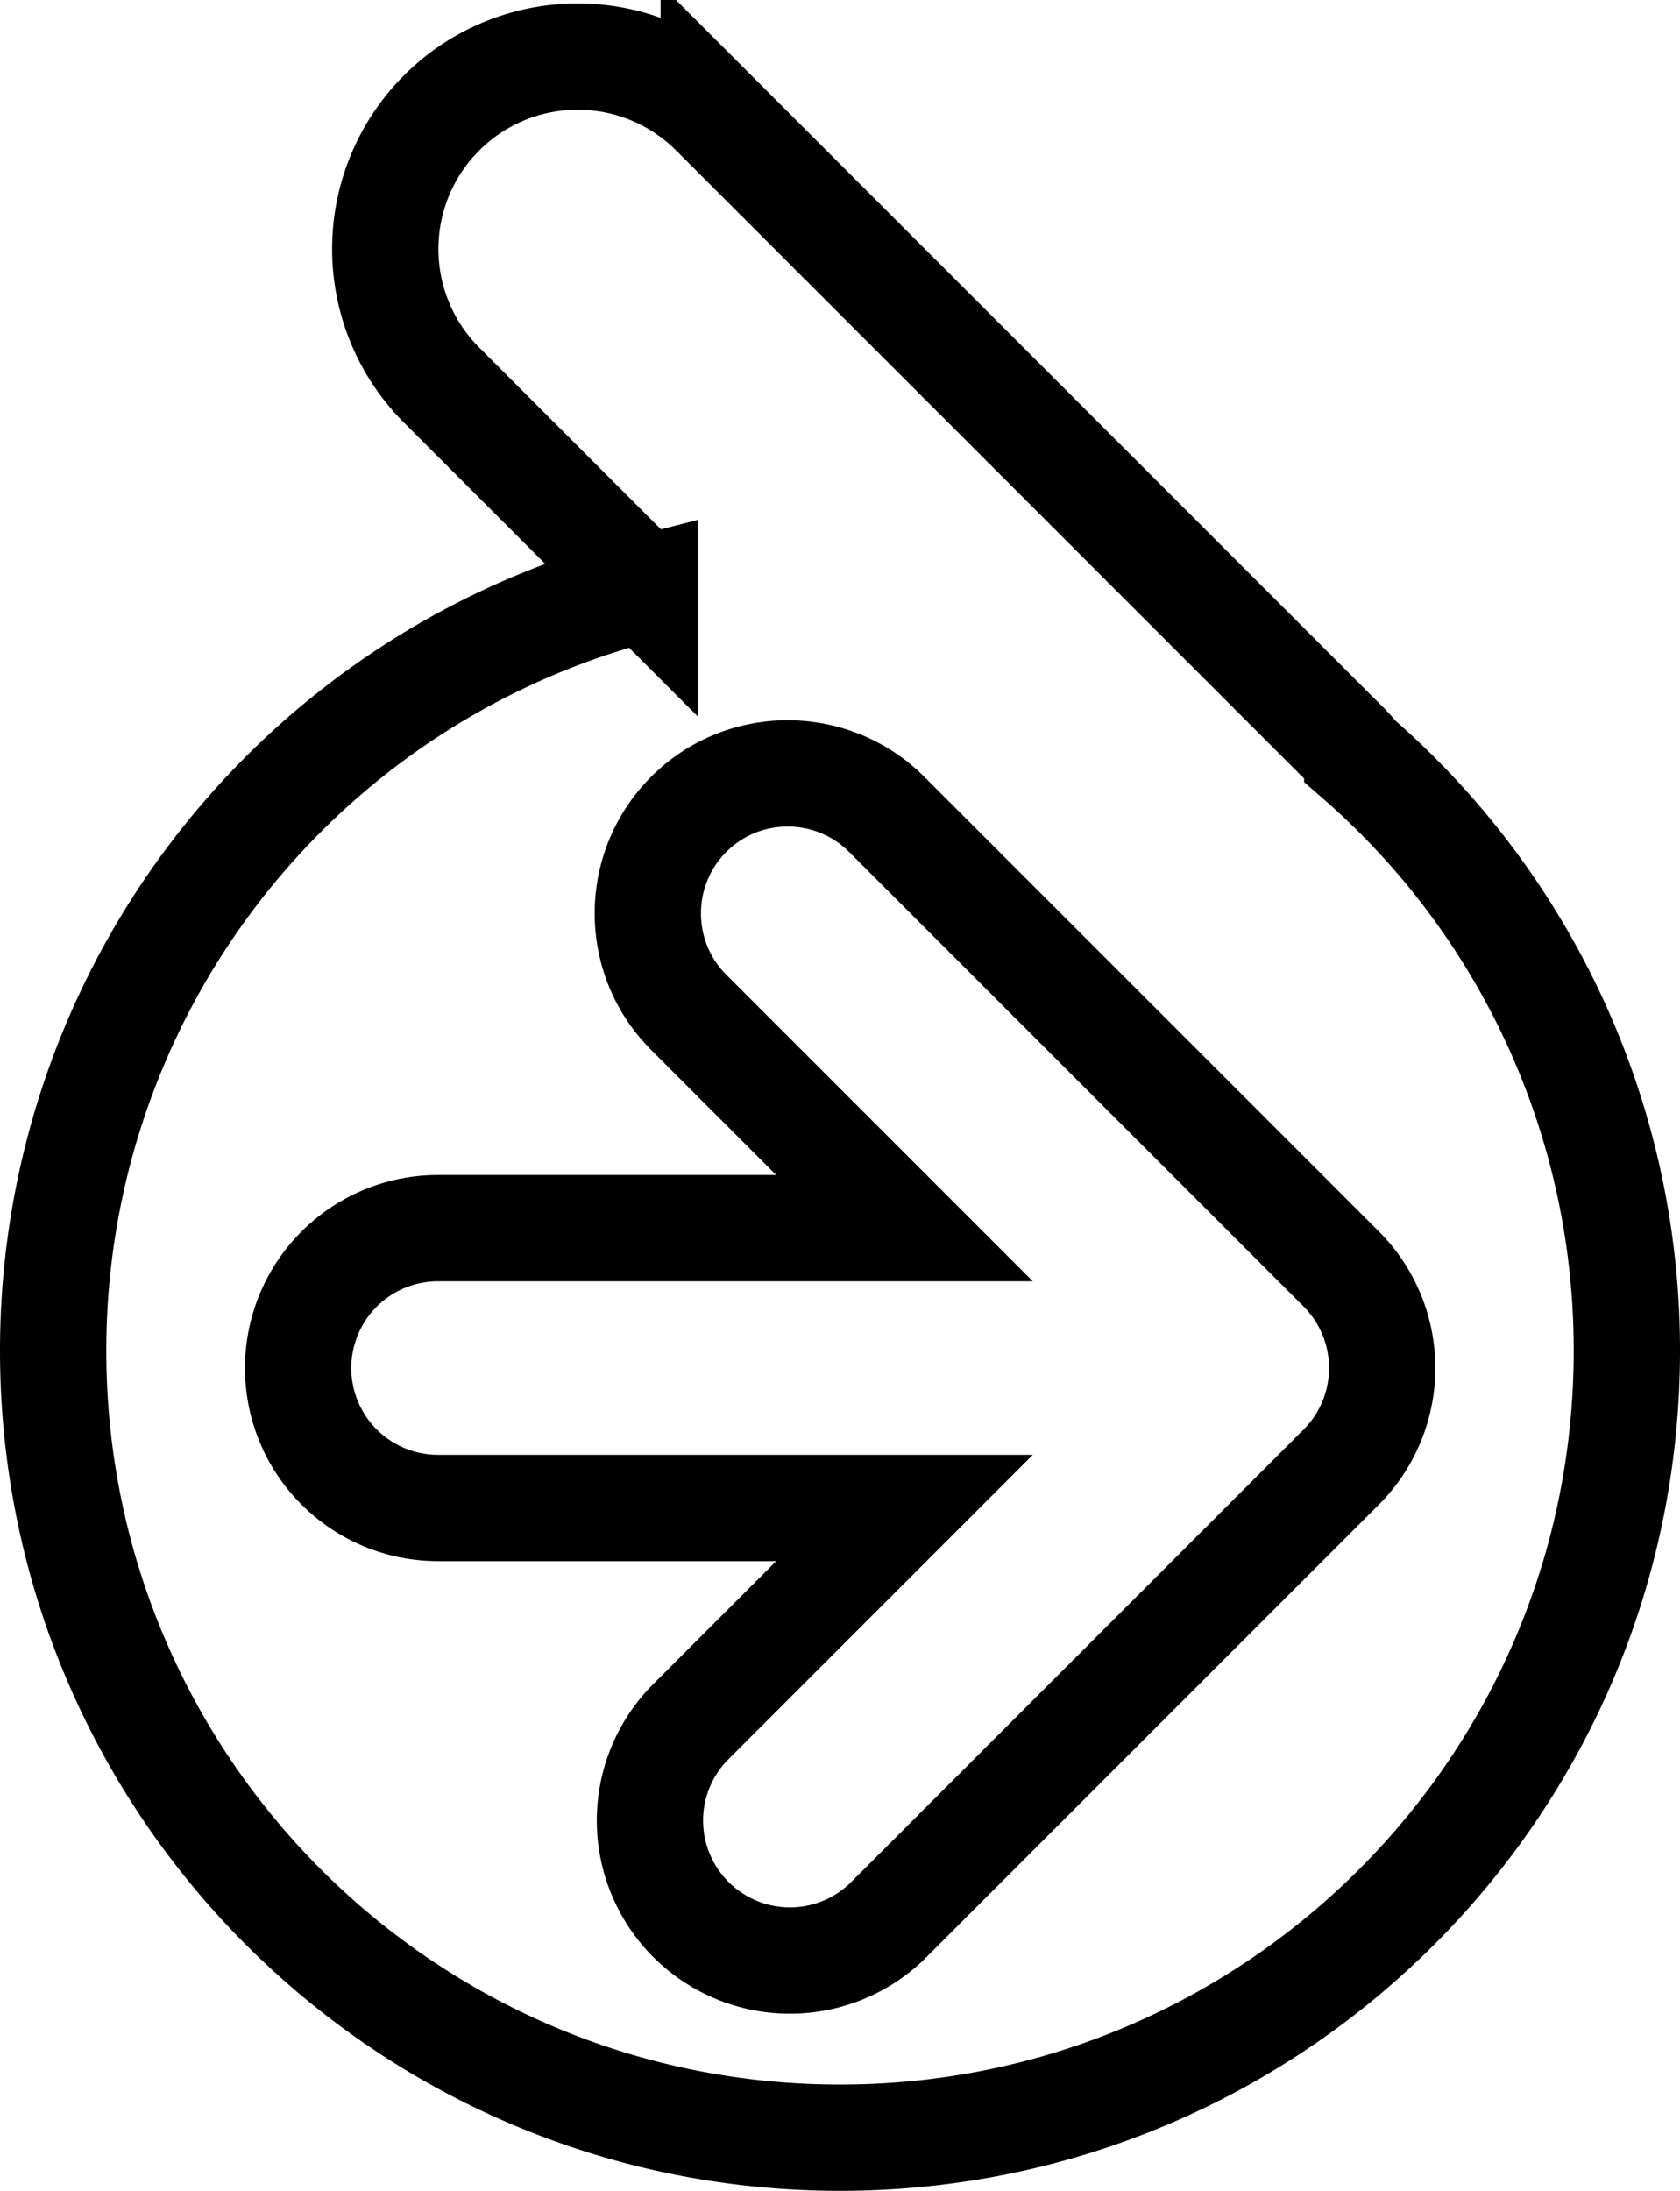 <?xml version="1.0" encoding="UTF-8" standalone="no"?>
<svg
   xmlns:dc="http://purl.org/dc/elements/1.1/"
   xmlns:cc="http://creativecommons.org/ns#"
   xmlns:rdf="http://www.w3.org/1999/02/22-rdf-syntax-ns#"
   xmlns:svg="http://www.w3.org/2000/svg"
   xmlns="http://www.w3.org/2000/svg"
   xmlns:sodipodi="http://sodipodi.sourceforge.net/DTD/sodipodi-0.dtd"
   xmlns:inkscape="http://www.inkscape.org/namespaces/inkscape"
   height="26.79"
   width="20.546"
   version="1.1"
   viewBox="0 0 20.546 26.79"
   id="svg6"
   sodipodi:docname="doctrine_empty.svg"
   inkscape:version="1.0 (4035a4fb49, 2020-05-01)">
  <defs
     id="defs10" />
  <sodipodi:namedview
     inkscape:document-rotation="0"
     pagecolor="#ffffff"
     bordercolor="#666666"
     borderopacity="1"
     objecttolerance="10"
     gridtolerance="10"
     guidetolerance="10"
     inkscape:pageopacity="0"
     inkscape:pageshadow="2"
     inkscape:window-width="1920"
     inkscape:window-height="1017"
     id="namedview8"
     showgrid="false"
     inkscape:zoom="26.5625"
     inkscape:cx="3.898004"
     inkscape:cy="15.589706"
     inkscape:window-x="-8"
     inkscape:window-y="-8"
     inkscape:window-maximized="1"
     inkscape:current-layer="svg6">
    <sodipodi:guide
       id="guide830"
       orientation="0,19.246"
       position="0.65,26.098" />
    <sodipodi:guide
       id="guide832"
       orientation="25.448,0"
       position="19.896,26.098" />
    <sodipodi:guide
       id="guide834"
       orientation="0,-19.246"
       position="19.896,0.65" />
    <sodipodi:guide
       id="guide836"
       orientation="-25.448,0"
       position="0.65,0.65" />
  </sodipodi:namedview>
  <path
     style="fill:none;fill-opacity:1;stroke:#000000;stroke-width:1.3;stroke-miterlimit:4;stroke-dasharray:none;stroke-opacity:1"
     fill="#000000"
     d="m 16.599,9.267 a 2.167,2.167 0 0 0 -0.172,-0.188 l -7.698,-7.698 a 2.353,2.353 0 0 0 -3.328,3.328 l 2.485,2.485 A 9.616,9.616 0 0 0 0.65,16.517 c 0,5.316 4.307,9.623 9.623,9.623 5.316,0 9.623,-4.307 9.623,-9.623 a 9.59,9.59 0 0 0 -3.297,-7.249 z m -0.196,8.673 -5.56,5.56 a 1.712,1.712 0 0 1 -2.42,-2.421 l 2.639,-2.639 h -5.705 a 1.711,1.711 0 1 1 0,-3.422 h 5.705 l -2.639,-2.639 c -0.667,-0.667 -0.667,-1.753 0,-2.421 0.667,-0.668 1.754,-0.667 2.421,0 l 5.56,5.56 a 1.715,1.715 0 0 1 0,2.421 z"
     id="path2" />
</svg>
